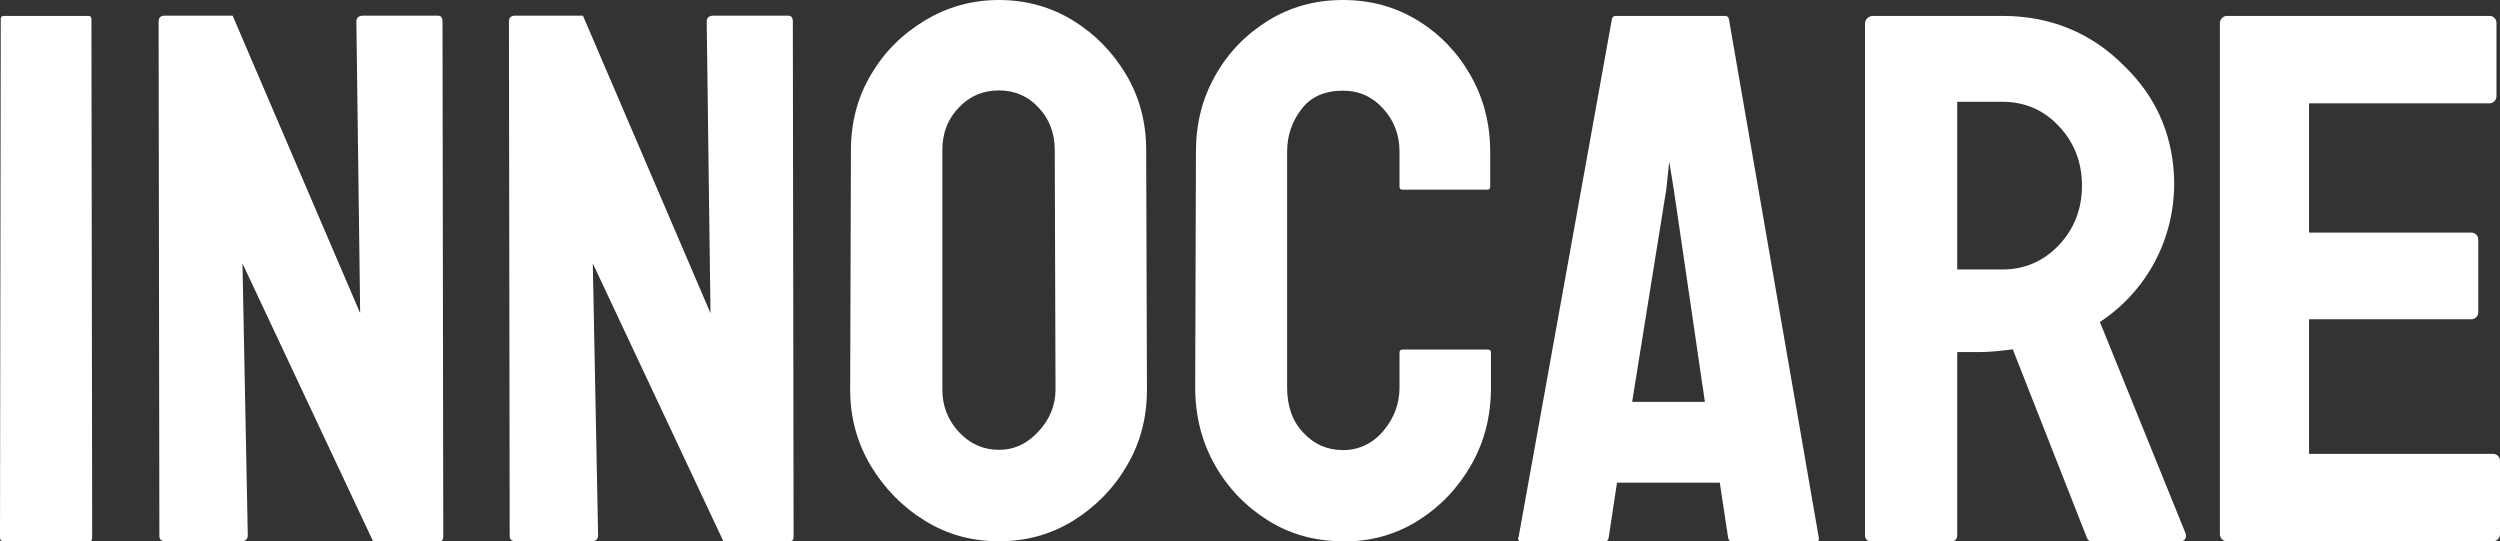 <?xml version="1.0" encoding="UTF-8"?> <svg xmlns="http://www.w3.org/2000/svg" id="_Слой_1" data-name="Слой 1" viewBox="0 0 98.98 21.43"><rect x="0" y="0" width="98.98" height="21.43" fill="#333333" stroke="none"/><defs><style> .cls-1 { fill: #ffff; } </style></defs><path class="cls-1" d="m.15,21.43c-.1,0-.15-.05-.15-.15L.03.75c0-.08.04-.12.12-.12h3.35c.08,0,.12.04.12.12l.03,20.54c0,.1-.04.15-.12.15H.15Z"></path><path class="cls-1" d="m6.55,21.43c-.16,0-.24-.07-.24-.21l-.03-20.36c0-.16.08-.24.24-.24h2.69l5.05,11.78-.15-11.54c0-.16.09-.24.27-.24h2.96c.12,0,.18.08.18.24l.03,20.39c0,.12-.05.18-.15.18h-2.63l-5.17-11,.21,10.76c0,.16-.09.24-.27.24h-2.99Z"></path><path class="cls-1" d="m20.42,21.43c-.16,0-.24-.07-.24-.21l-.03-20.36c0-.16.08-.24.24-.24h2.69l5.05,11.78-.15-11.54c0-.16.09-.24.27-.24h2.96c.12,0,.18.08.18.24l.03,20.39c0,.12-.05.18-.15.18h-2.63l-5.17-11,.21,10.76c0,.16-.09.24-.27.24h-2.99Z"></path><path class="cls-1" d="m39.55,21.43c-1.08,0-2.06-.27-2.94-.82-.89-.55-1.6-1.28-2.14-2.18-.54-.91-.81-1.91-.81-3l.03-9.48c0-1.1.26-2.09.79-2.99.53-.9,1.24-1.61,2.14-2.15.9-.54,1.87-.81,2.93-.81s2.05.27,2.93.81c.88.54,1.58,1.26,2.11,2.15.53.9.79,1.89.79,2.99l.03,9.48c0,1.1-.26,2.1-.79,3-.53.91-1.24,1.63-2.12,2.18-.89.55-1.87.82-2.94.82Zm0-3.62c.6,0,1.12-.24,1.57-.73.45-.49.67-1.04.67-1.66l-.03-9.48c0-.66-.21-1.22-.63-1.67-.42-.46-.95-.69-1.58-.69s-1.15.22-1.58.67c-.44.45-.66,1.01-.66,1.69v9.48c0,.66.22,1.22.66,1.69.44.47.97.7,1.58.7Z"></path><path class="cls-1" d="m53.18,21.43c-1.1,0-2.09-.27-2.97-.82s-1.59-1.28-2.11-2.2c-.52-.92-.78-1.94-.78-3.08l.03-9.33c0-1.1.25-2.1.76-3,.51-.91,1.21-1.63,2.09-2.18.89-.55,1.88-.82,2.97-.82s2.08.27,2.96.81c.88.54,1.57,1.26,2.09,2.17.52.91.78,1.92.78,3.03v1.38c0,.08-.04.12-.12.12h-3.35c-.08,0-.12-.04-.12-.12v-1.38c0-.66-.21-1.23-.64-1.7-.43-.48-.96-.72-1.6-.72-.72,0-1.27.24-1.64.73-.38.49-.57,1.05-.57,1.69v9.33c0,.74.21,1.34.64,1.79.43.46.95.69,1.57.69s1.17-.25,1.6-.76c.43-.51.64-1.08.64-1.72v-1.38c0-.08.04-.12.12-.12h3.38c.08,0,.12.04.12.12v1.38c0,1.14-.26,2.16-.79,3.08-.53.92-1.23,1.65-2.11,2.2-.88.55-1.86.82-2.96.82Z"></path><path class="cls-1" d="m60.12,21.29L63.82.75c.02-.08.07-.12.15-.12h4.33c.08,0,.13.04.15.12l3.56,20.54c.02.1-.02.15-.12.15h-3.32c-.08,0-.13-.05-.15-.15l-.33-2.18h-4.07l-.33,2.18c-.02.1-.07.15-.15.15h-3.32c-.08,0-.12-.05-.12-.15Zm4.51-5.38h2.87l-1.23-8.4-.18-1.11-.12,1.11-1.35,8.4Z"></path><path class="cls-1" d="m98.71,17.97h-7.29v-5.33h6.43c.15,0,.27-.13.27-.28v-2.87c0-.16-.12-.28-.27-.28h-6.43v-5.12h7.15c.15,0,.27-.13.27-.28V.91c0-.16-.12-.28-.27-.28h-10.4c-.15,0-.28.13-.28.28v20.24c0,.15.12.28.28.28h10.54c.15,0,.27-.13.27-.28v-2.9c0-.16-.12-.28-.27-.28Z"></path><path class="cls-1" d="m86.52,21.09l-3.38-8.34c.69-.46,1.29-1.03,1.78-1.74.82-1.18,1.23-2.63,1.15-4.09-.09-1.7-.76-3.15-1.98-4.32-1.3-1.31-2.92-1.97-4.81-1.97h-5.13c-.17,0-.31.14-.31.31v20.27c0,.12.1.23.23.23h3.19c.13,0,.23-.1.23-.23v-7.27h.86c.43,0,.88-.05,1.34-.11l2.95,7.5c.04.07.12.11.2.11h3.48c.08,0,.16-.04.2-.11.04-.07.04-.16,0-.23Zm-9.03-10.41v-6.65h1.79c.88,0,1.63.32,2.23.96.61.64.92,1.44.92,2.36s-.31,1.72-.92,2.36c-.61.64-1.36.96-2.23.96h-1.79Z"></path></svg> 